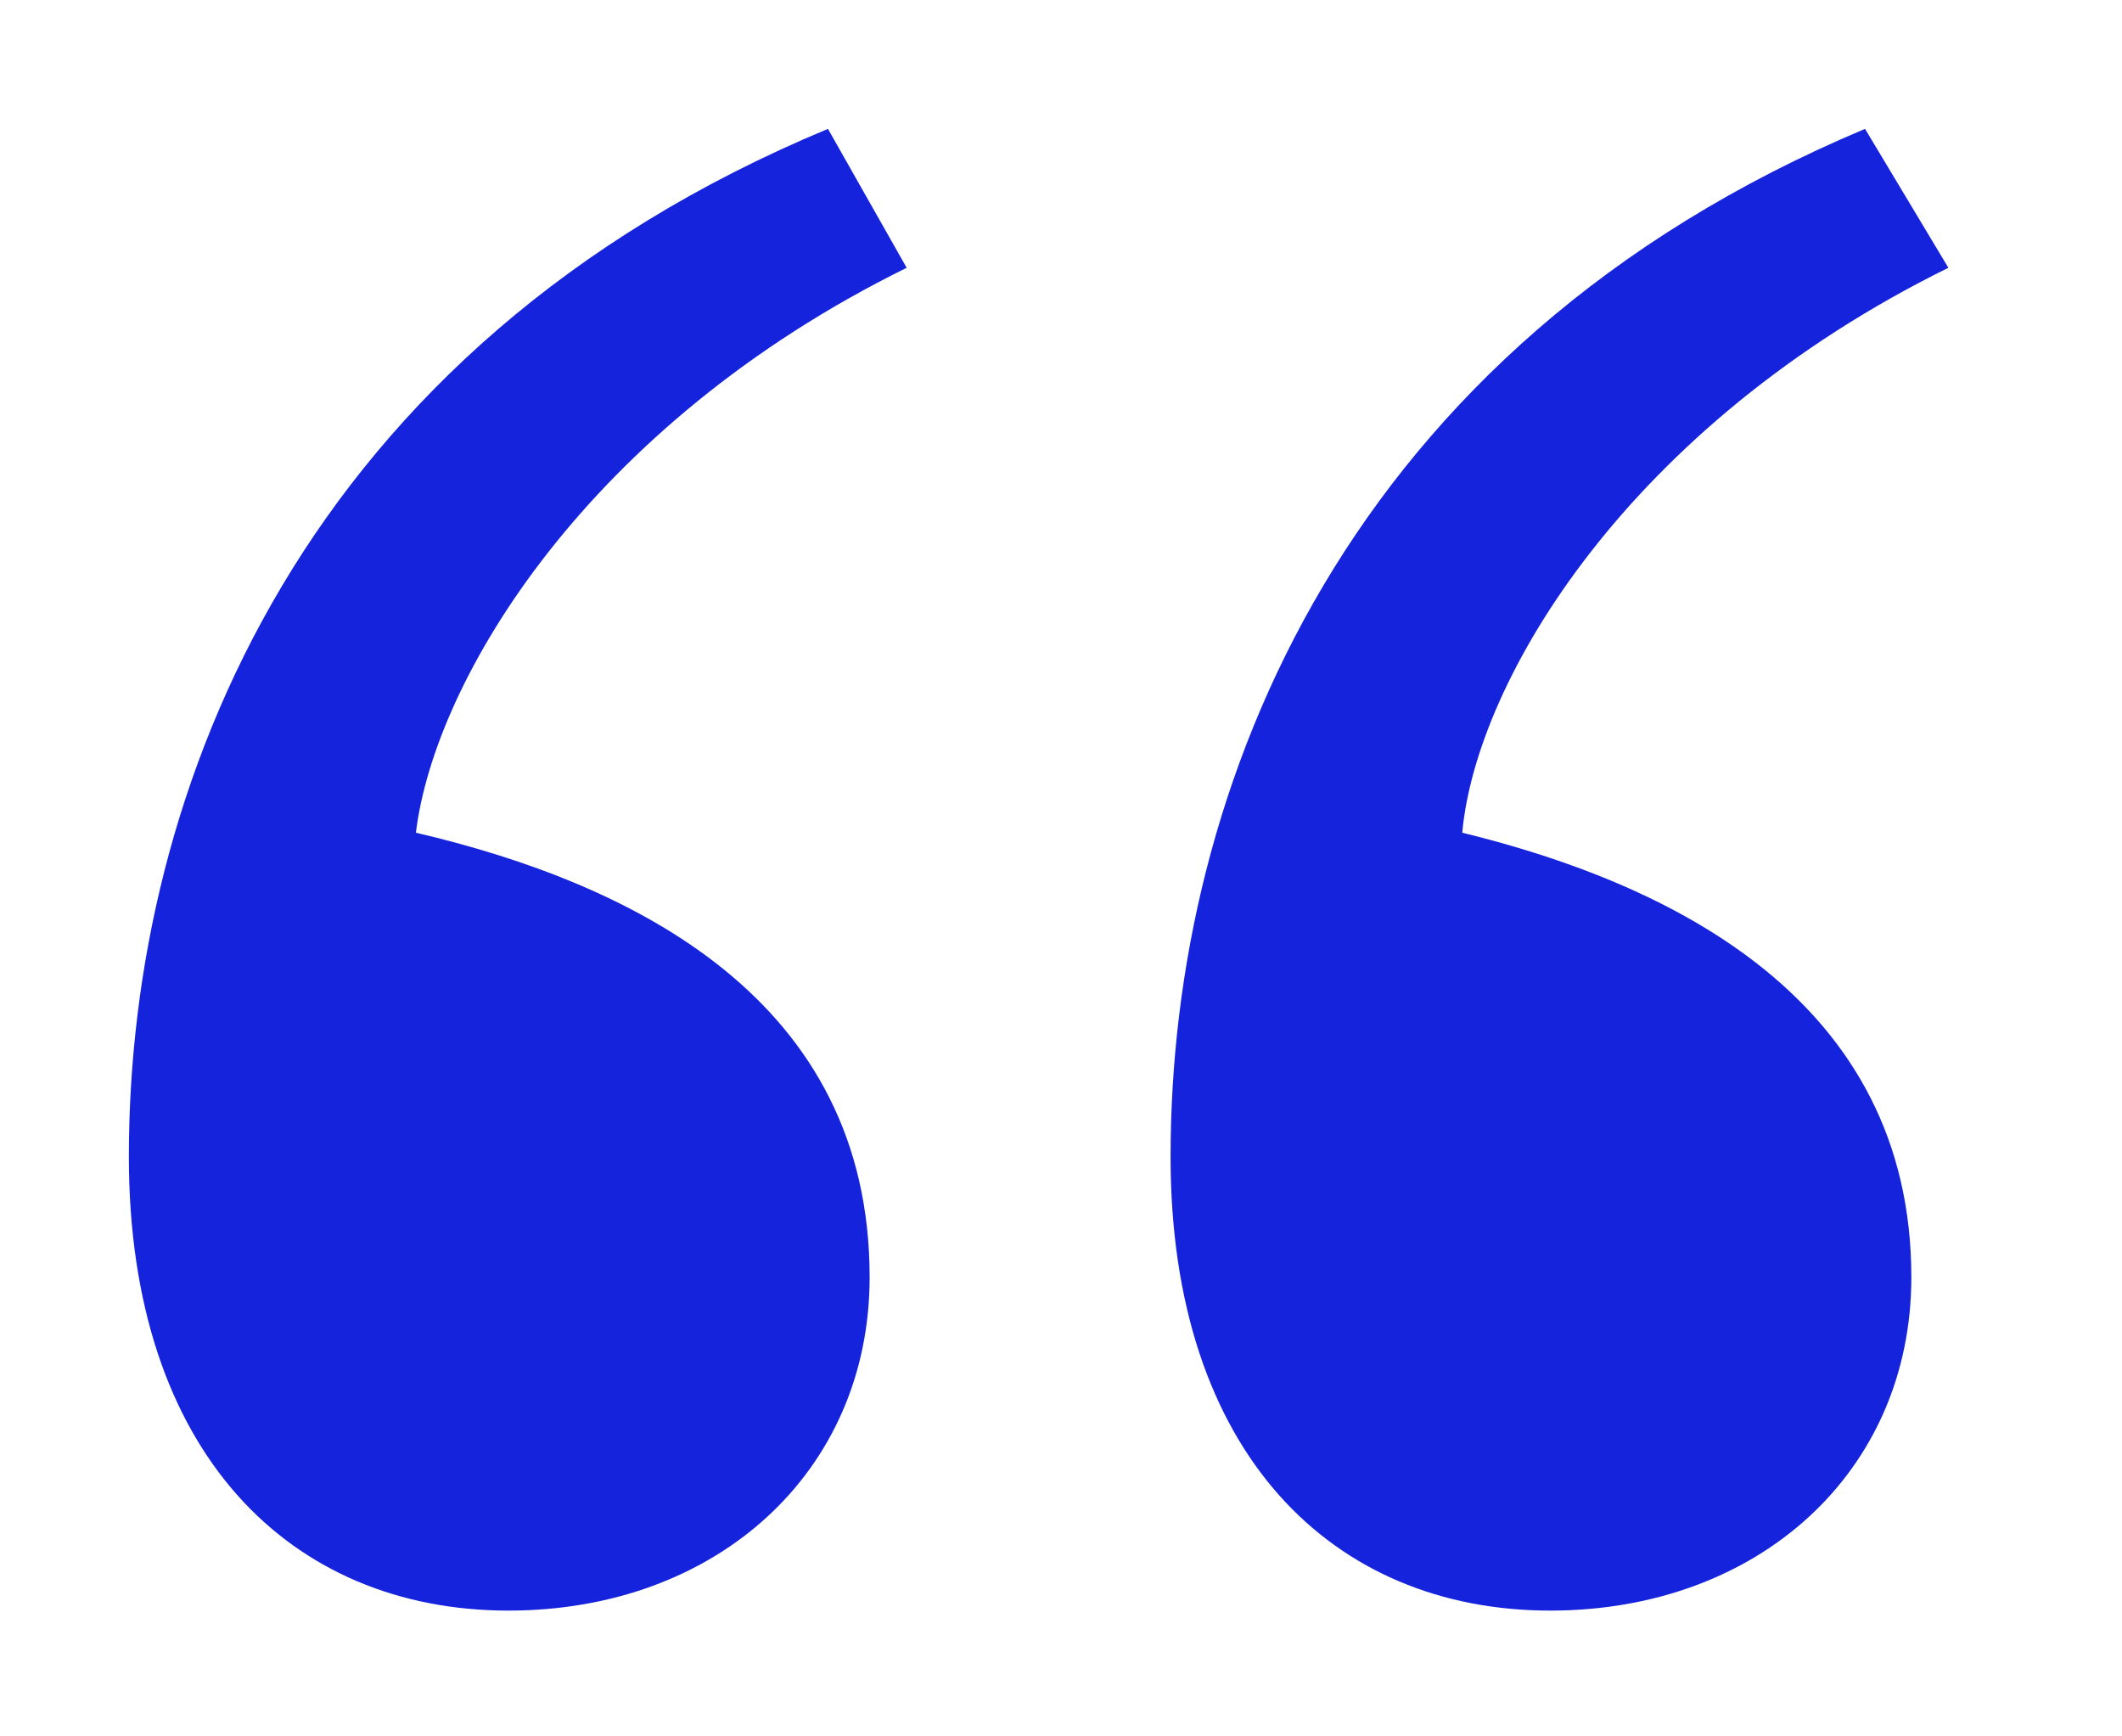 <svg width="110" height="90" viewBox="0 0 110 90" fill="none" xmlns="http://www.w3.org/2000/svg">
<path d="M42.92 6.68L47 13.88C30.44 22.04 22.52 35.24 21.56 43.16C32.84 45.8 45.08 51.8 45.08 66.2C45.08 76.28 37.16 83.48 26.36 83.48C15.08 83.48 6.68 75.32 6.68 59.96C6.68 40.76 15.8 17.96 42.92 6.68ZM96.68 6.68L101 13.88C84.44 22.04 76.52 35.24 75.8 43.16C86.6 45.8 99.08 51.8 99.08 66.2C99.08 76.28 91.16 83.48 80.36 83.48C69.08 83.48 60.68 75.32 60.68 59.96C60.68 40.76 69.8 17.96 96.68 6.68Z" fill="#1523DC"/>
</svg>

